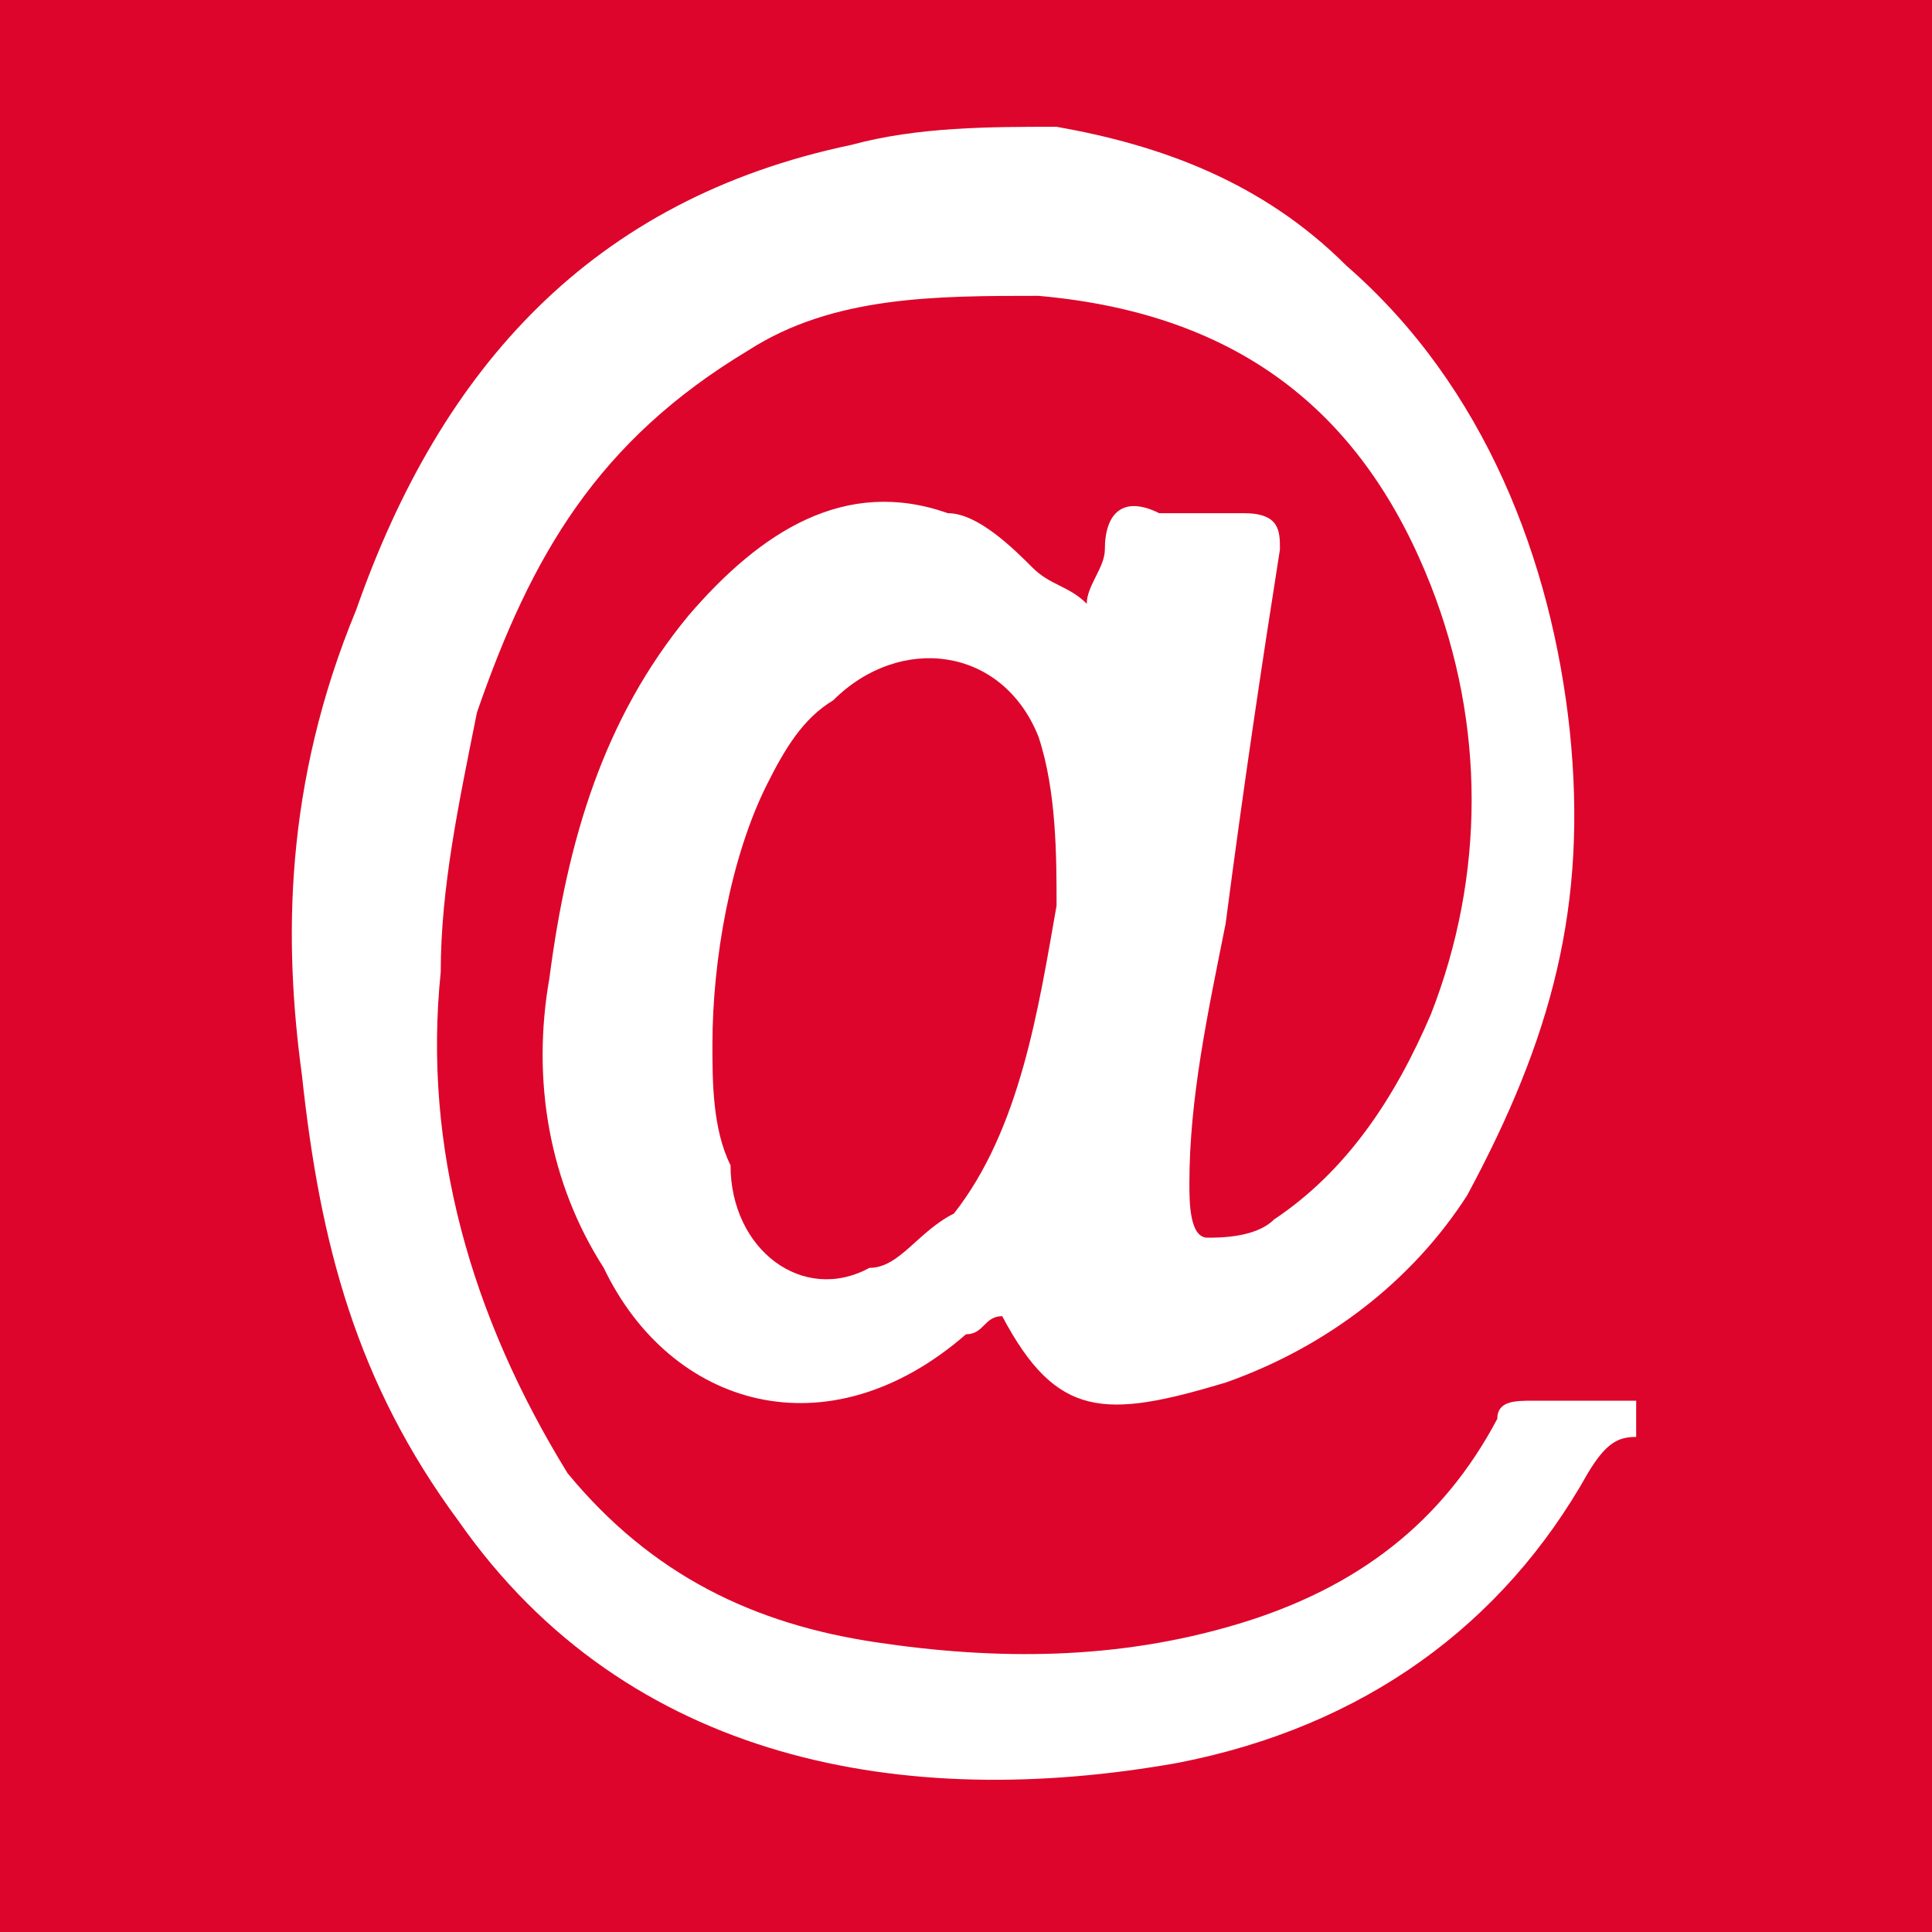 <?xml version="1.0" encoding="utf-8"?>
<!-- Generator: Adobe Illustrator 23.0.5, SVG Export Plug-In . SVG Version: 6.00 Build 0)  -->
<svg version="1.1" id="Layer_1" xmlns="http://www.w3.org/2000/svg" xmlns:xlink="http://www.w3.org/1999/xlink" x="0px" y="0px"
	 viewBox="0 0 32 32" style="enable-background:new 0 0 32 32;" xml:space="preserve">
<style type="text/css">
	.st0{fill:#DD052B;}
	.st1{fill:none;}
	.st2{fill:#FFFFFF;}
</style>
<rect x="0" class="st0" width="32" height="32"/>
<g>
	<path class="st1" d="M13.8,11.6c-0.6,0.3-0.9,0.9-1.1,1.4c-0.6,1.1-0.9,2.8-0.9,4.3c0,0.6,0,1.4,0.3,2c0,1.4,1.1,2.3,2.3,1.7
		c0.6,0,0.9-0.6,1.4-0.9c1.1-1.4,1.4-3.4,1.7-5.1c0-0.9,0-2-0.3-2.8C16.6,10.7,14.9,10.5,13.8,11.6z"/>
	<path class="st2" d="M25.4,23.2c-0.3,0-0.6,0-0.6,0.3c-0.9,1.7-2.3,2.8-4.3,3.4c-2,0.6-4,0.6-6,0.3c-2-0.3-3.7-1.1-5.1-2.8
		C7.8,21.8,7,19,7.3,16.1c0-1.4,0.3-2.8,0.6-4.3c0.9-2.6,2-4.5,4.5-6c1.4-0.9,3.1-0.9,4.8-0.9c3.4,0.3,5.4,2,6.5,4.8
		c0.9,2.3,0.9,4.8,0,7.1c-0.6,1.4-1.4,2.6-2.6,3.4c-0.3,0.3-0.9,0.3-1.1,0.3c-0.3,0-0.3-0.6-0.3-0.9c0-1.4,0.3-2.8,0.6-4.3
		c0.3-2.3,0.6-4.3,0.9-6.2c0-0.3,0-0.6-0.6-0.6c-0.6,0-0.9,0-1.4,0c-0.6-0.3-0.9,0-0.9,0.6c0,0.3-0.3,0.6-0.3,0.9
		c-0.3-0.3-0.6-0.3-0.9-0.6c-0.3-0.3-0.9-0.9-1.4-0.9c-1.7-0.6-3.1,0.3-4.3,1.7c-1.4,1.7-2,3.7-2.3,6c-0.3,1.7,0,3.4,0.9,4.8
		c1.1,2.3,3.7,3.1,6,1.1c0.3,0,0.3-0.3,0.6-0.3c0.9,1.7,1.7,1.7,3.7,1.1c1.7-0.6,3.1-1.7,4-3.1c1.4-2.6,2-4.8,1.7-7.7
		c-0.3-2.8-1.4-5.7-3.7-7.7c-1.4-1.4-3.1-2-4.8-2.3c-1.1,0-2.3,0-3.4,0.3c-4.3,0.9-6.8,3.7-8.2,7.7C4.7,13,4.7,15.6,5,17.8
		c0.3,2.8,0.9,5.1,2.6,7.4c2.8,4,7.4,4.8,11.9,4c3.1-0.6,5.4-2.3,6.8-4.8c0.3-0.5,0.5-0.6,0.8-0.6v-0.6C26.5,23.2,26,23.2,25.4,23.2
		z M15.8,20.1c-0.6,0.3-0.9,0.9-1.4,0.9c-1.1,0.6-2.3-0.3-2.3-1.7c-0.3-0.6-0.3-1.4-0.3-2c0-1.4,0.3-3.1,0.9-4.3
		c0.3-0.6,0.6-1.1,1.1-1.4c1.1-1.1,2.8-0.9,3.4,0.6c0.3,0.9,0.3,2,0.3,2.8C17.2,16.7,16.9,18.7,15.8,20.1z"/>
</g>
</svg>
